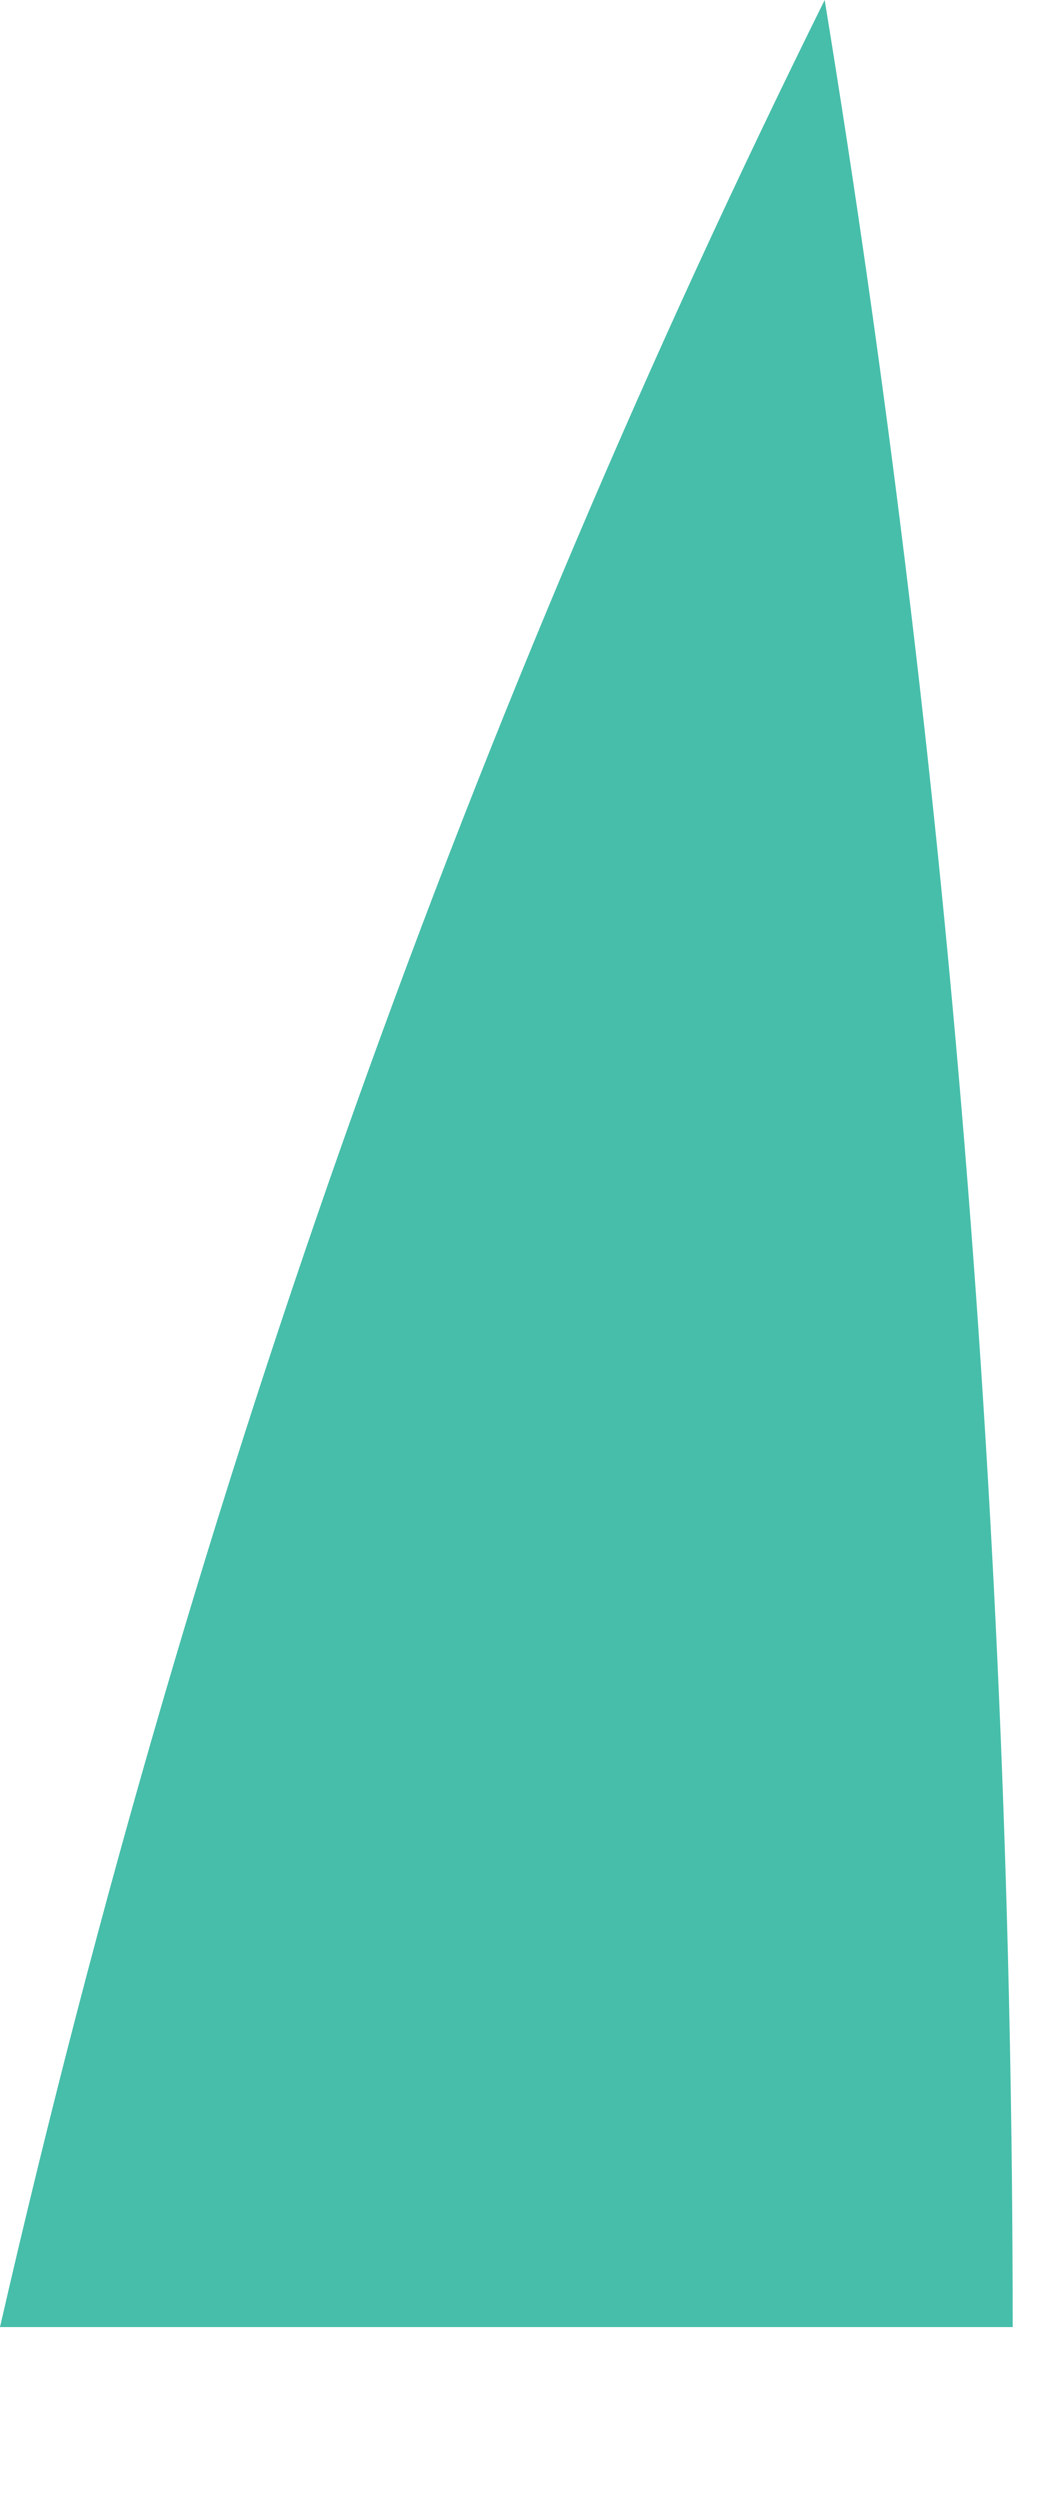 <?xml version="1.0" encoding="utf-8"?>
<svg xmlns="http://www.w3.org/2000/svg" fill="none" height="100%" overflow="visible" preserveAspectRatio="none" style="display: block;" viewBox="0 0 5 12" width="100%">
<path d="M3.961 0C2.293 3.365 0.938 7.077 0 11.17H4.864C4.864 7.354 4.551 3.608 3.961 0Z" fill="#46BEAA" id="Vector"/>
</svg>